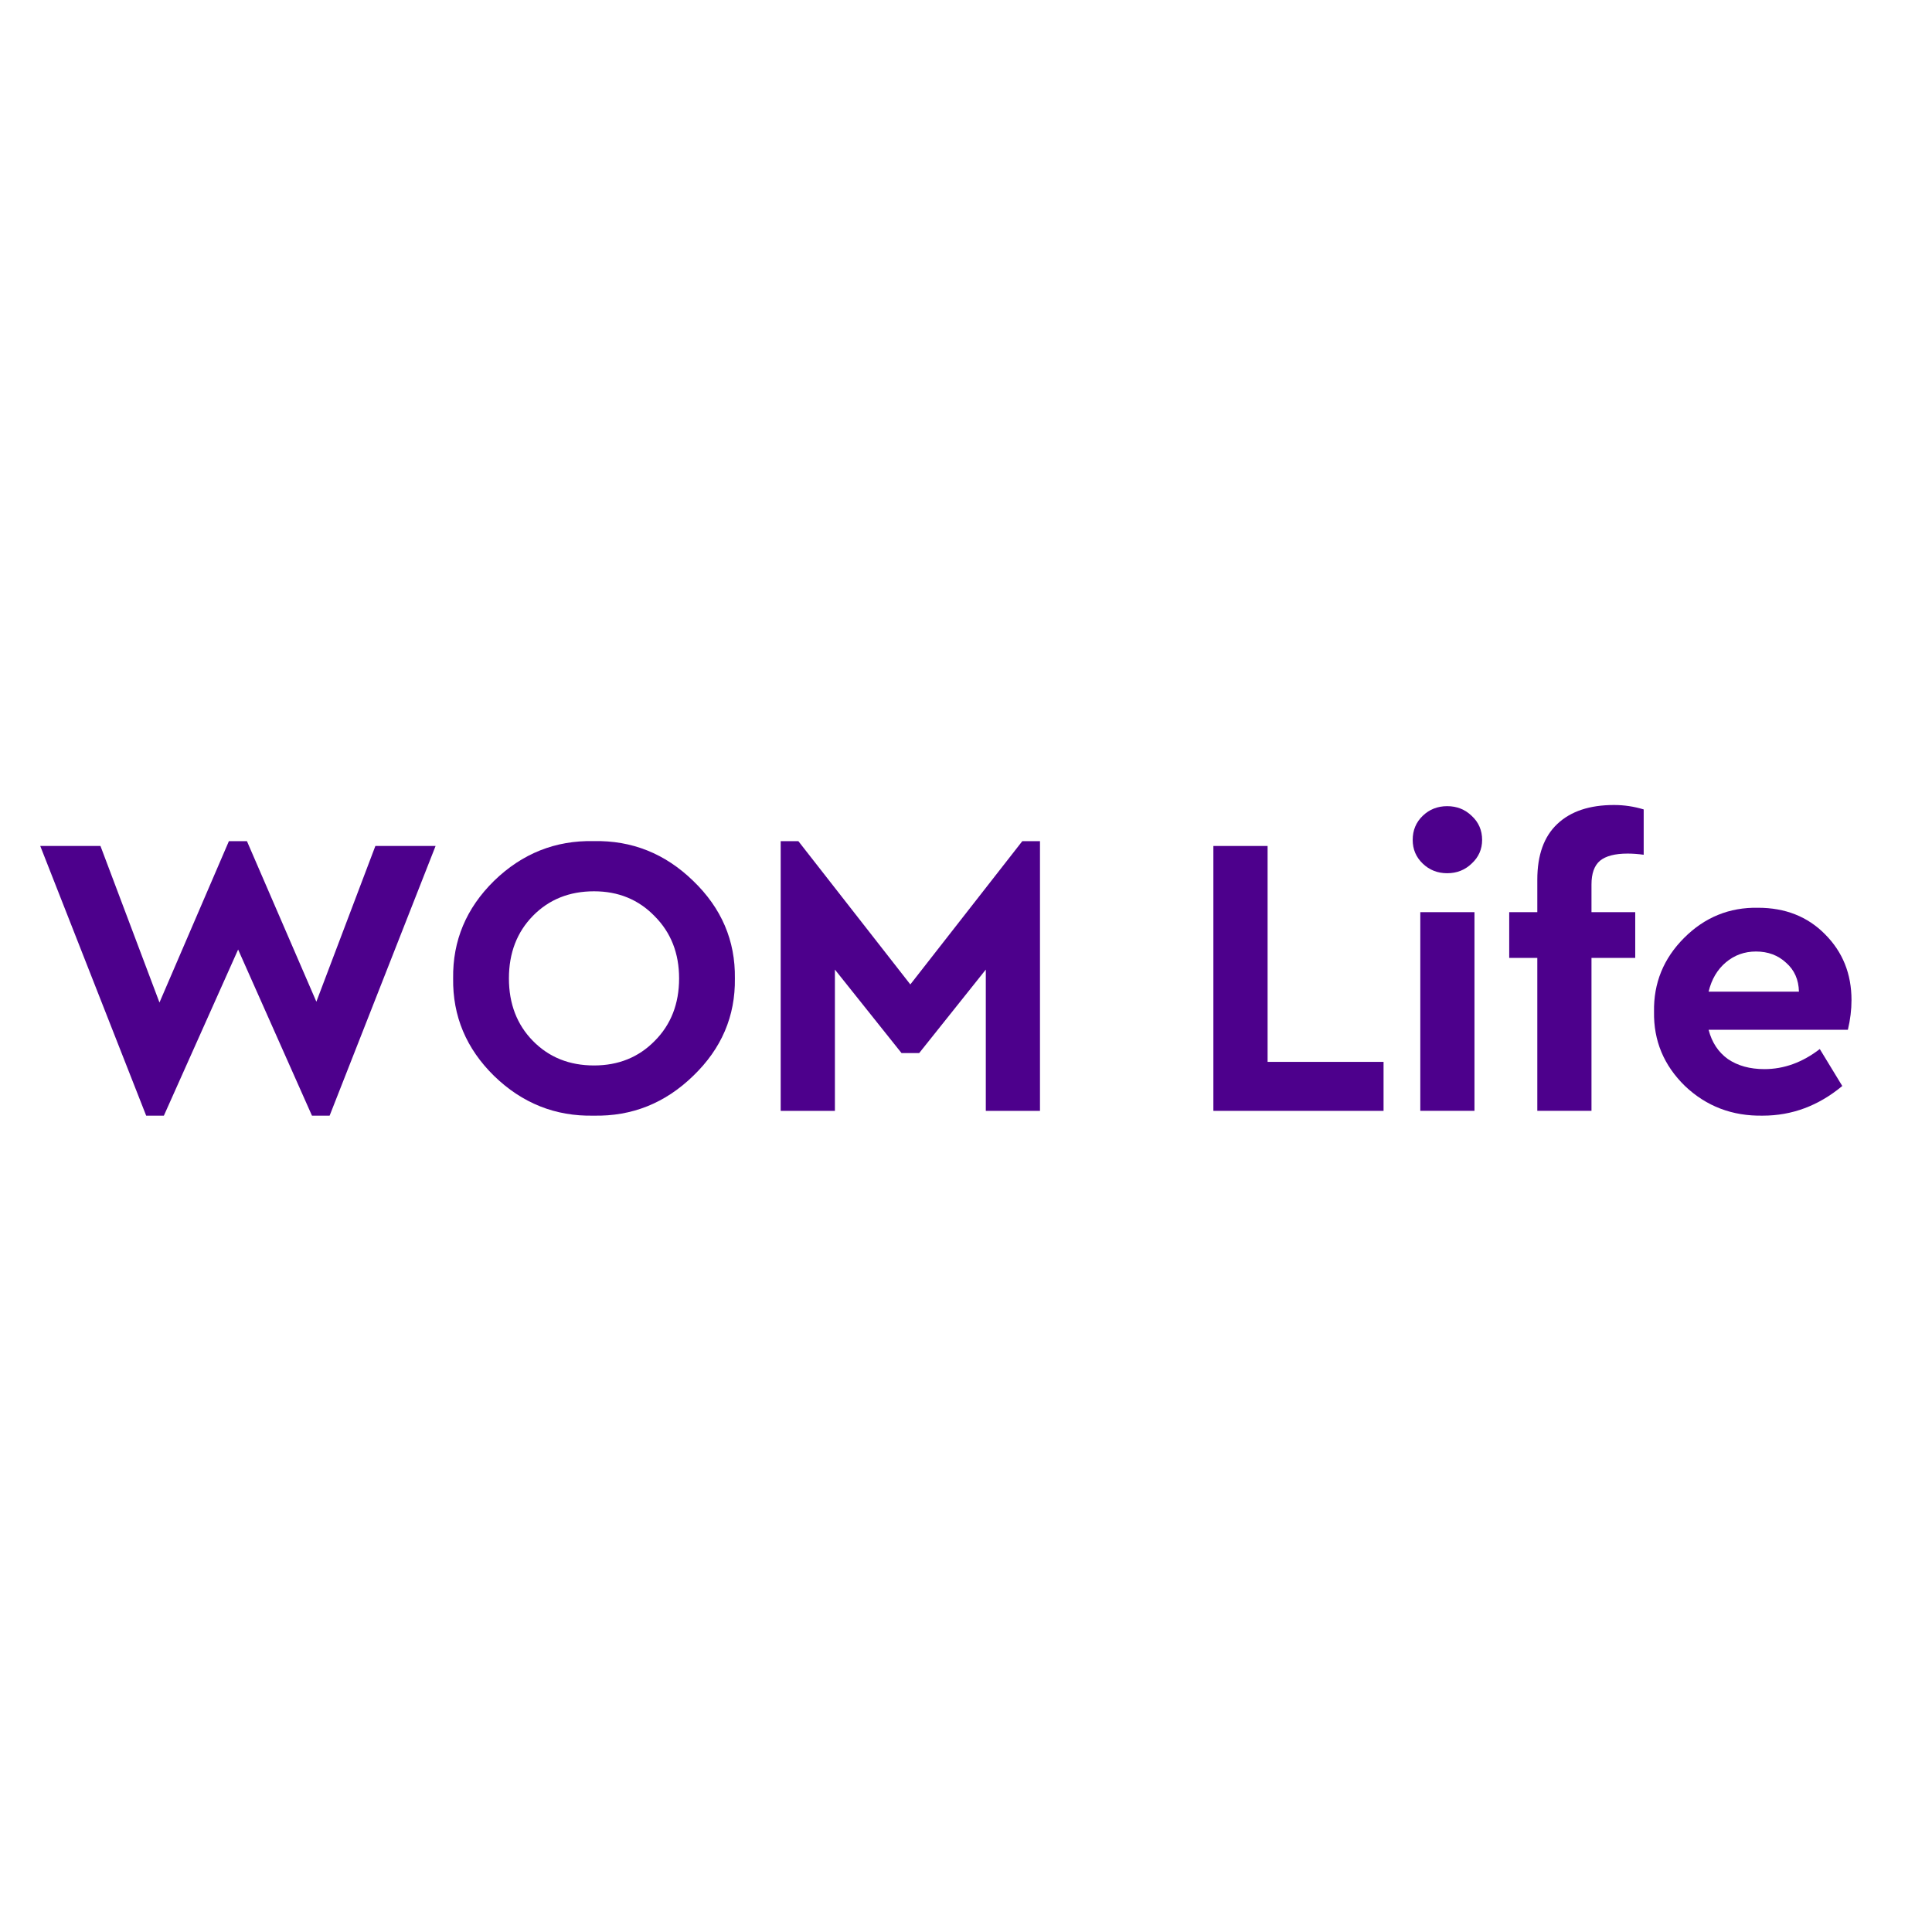 <svg width="48" height="48" viewBox="0 0 48 48" fill="none" xmlns="http://www.w3.org/2000/svg">
<path d="M45.91 25.585H42.45C42.53 25.897 42.69 26.14 42.929 26.312C43.175 26.479 43.477 26.562 43.836 26.562C44.322 26.562 44.78 26.396 45.212 26.063L45.771 26.981C45.179 27.473 44.521 27.718 43.797 27.718C43.039 27.732 42.394 27.486 41.862 26.981C41.337 26.469 41.081 25.854 41.094 25.136C41.081 24.425 41.33 23.813 41.842 23.301C42.354 22.789 42.966 22.54 43.677 22.553C44.355 22.553 44.91 22.773 45.342 23.211C45.781 23.65 46 24.195 46 24.847C46 25.086 45.97 25.332 45.91 25.585ZM42.45 24.637H44.694C44.687 24.338 44.581 24.099 44.375 23.919C44.175 23.733 43.926 23.64 43.627 23.64C43.341 23.64 43.092 23.73 42.879 23.909C42.666 24.089 42.523 24.331 42.45 24.637Z" fill="#4D008C"/>
<path d="M39.54 21.974V22.662H40.627V23.799H39.54V27.598H38.194V23.799H37.496V22.662H38.194V21.855C38.194 21.243 38.36 20.781 38.693 20.469C39.025 20.156 39.494 20 40.099 20C40.351 20 40.597 20.037 40.837 20.11V21.236C40.69 21.216 40.557 21.207 40.438 21.207C40.125 21.207 39.896 21.266 39.75 21.386C39.61 21.506 39.54 21.702 39.54 21.974Z" fill="#4D008C"/>
<path d="M35.287 27.598V22.662H36.633V27.598H35.287ZM35.098 20.867C35.098 20.628 35.181 20.428 35.347 20.269C35.513 20.109 35.716 20.029 35.955 20.029C36.194 20.029 36.397 20.109 36.563 20.269C36.736 20.428 36.823 20.628 36.823 20.867C36.823 21.1 36.736 21.296 36.563 21.455C36.397 21.615 36.194 21.695 35.955 21.695C35.716 21.695 35.513 21.615 35.347 21.455C35.181 21.296 35.098 21.1 35.098 20.867Z" fill="#4D008C"/>
<path d="M30.146 27.599V21.018H31.493V26.382H34.374V27.599H30.146Z" fill="#4D008C"/>
<path d="M25.399 20.898H25.838V27.599H24.492V24.089L22.837 26.163H22.398L20.743 24.089V27.599H19.396V20.898H19.835L22.617 24.458L25.399 20.898Z" fill="#4D008C"/>
<path d="M11.258 24.308C11.245 23.37 11.584 22.563 12.275 21.884C12.973 21.206 13.798 20.877 14.748 20.897C15.699 20.877 16.523 21.206 17.221 21.884C17.926 22.563 18.271 23.37 18.258 24.308C18.271 25.245 17.926 26.053 17.221 26.731C16.523 27.409 15.699 27.738 14.748 27.718C13.798 27.738 12.973 27.409 12.275 26.731C11.584 26.053 11.245 25.245 11.258 24.308ZM16.872 24.308C16.872 23.683 16.669 23.168 16.264 22.762C15.865 22.35 15.363 22.144 14.758 22.144C14.147 22.144 13.641 22.346 13.242 22.752C12.844 23.158 12.644 23.676 12.644 24.308C12.644 24.939 12.844 25.458 13.242 25.863C13.641 26.269 14.147 26.471 14.758 26.471C15.363 26.471 15.865 26.269 16.264 25.863C16.669 25.458 16.872 24.939 16.872 24.308Z" fill="#4D008C"/>
<path d="M9.326 21.018H10.822L8.189 27.719H7.751L5.916 23.591L4.071 27.719H3.632L1 21.018H2.496L3.962 24.907L5.687 20.898H6.135L7.86 24.887L9.326 21.018Z" fill="#4D008C"/>
</svg>
